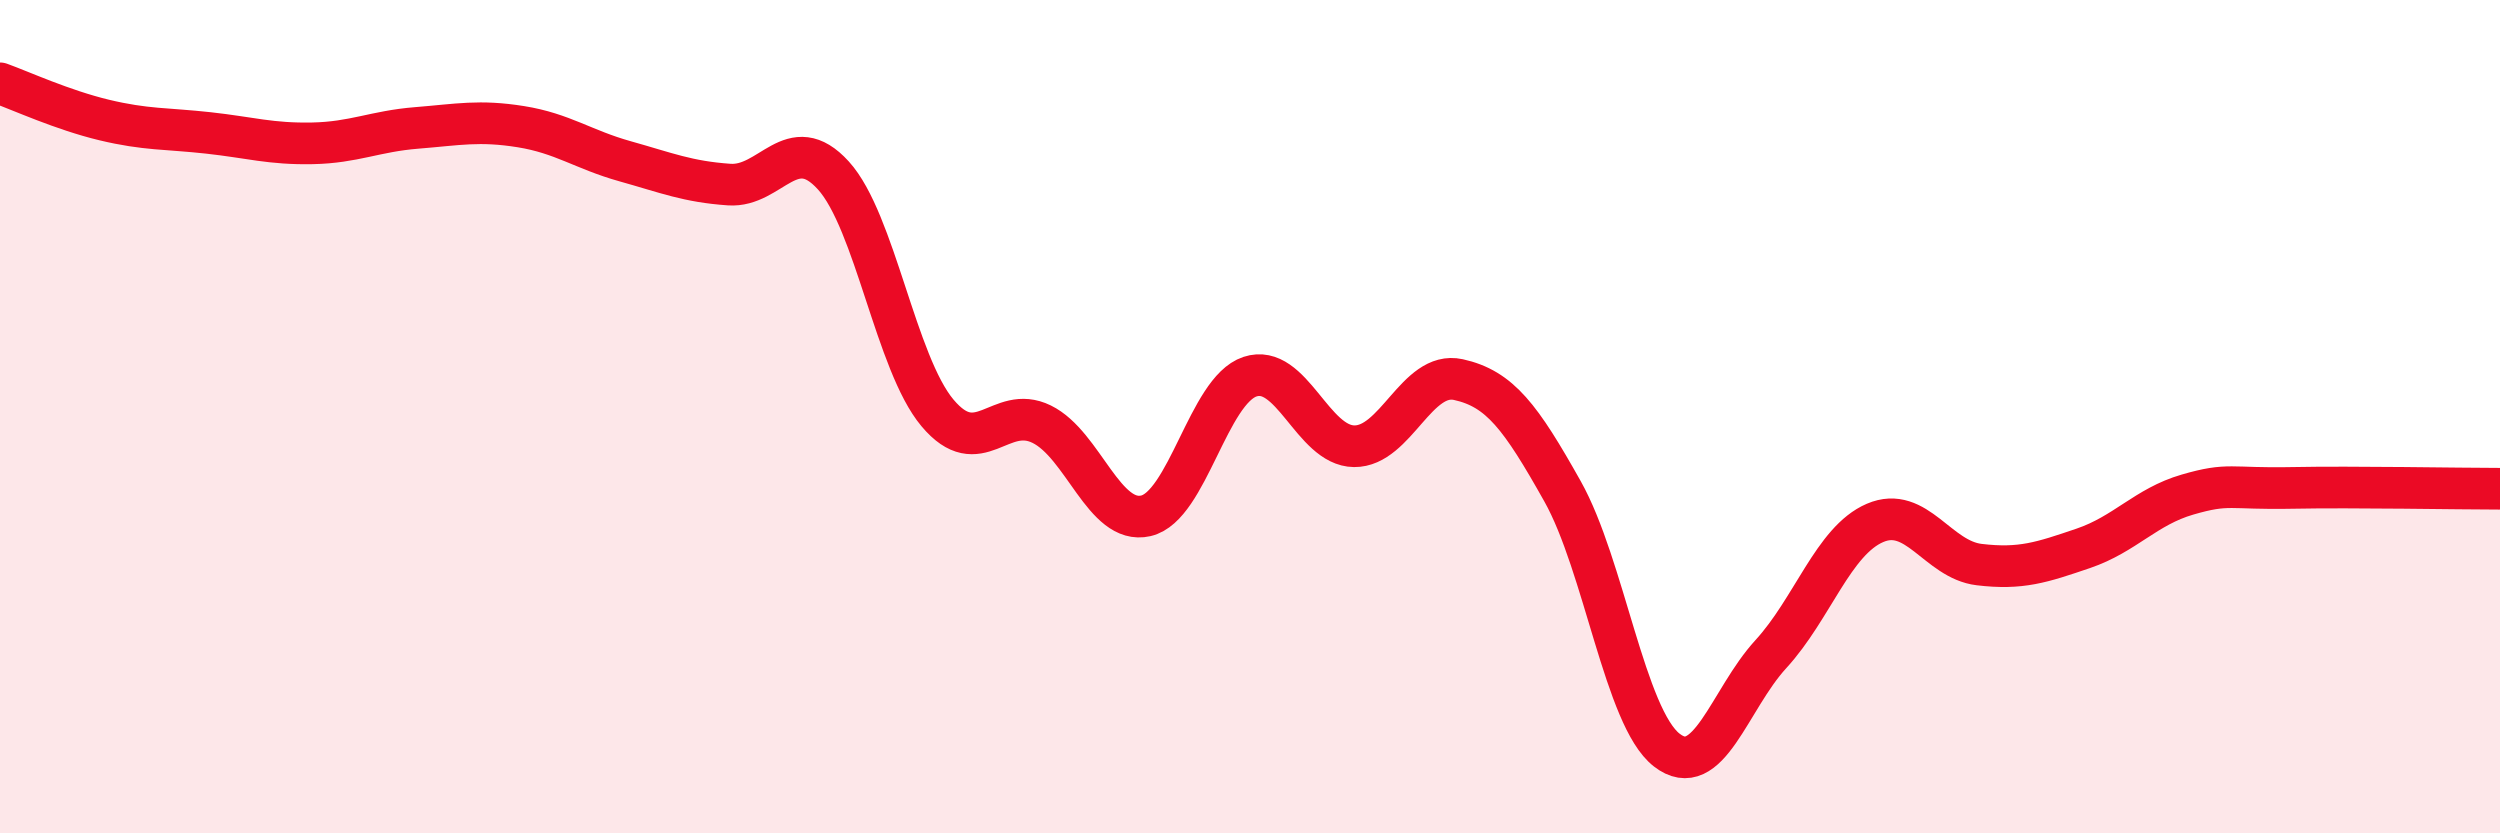 
    <svg width="60" height="20" viewBox="0 0 60 20" xmlns="http://www.w3.org/2000/svg">
      <path
        d="M 0,2 C 0.5,2.18 1.5,2.64 2.5,2.88 C 3.5,3.12 4,3.08 5,3.19 C 6,3.3 6.5,3.46 7.5,3.44 C 8.5,3.42 9,3.15 10,3.07 C 11,2.99 11.5,2.88 12.5,3.04 C 13.5,3.2 14,3.59 15,3.87 C 16,4.15 16.5,4.36 17.5,4.43 C 18.5,4.5 19,3.11 20,4.21 C 21,5.31 21.5,8.72 22.5,9.91 C 23.5,11.1 24,9.69 25,10.18 C 26,10.67 26.5,12.61 27.5,12.38 C 28.5,12.15 29,9.37 30,9.04 C 31,8.71 31.5,10.7 32.5,10.71 C 33.5,10.72 34,8.89 35,9.11 C 36,9.33 36.5,10.01 37.5,11.79 C 38.5,13.57 39,17.22 40,18 C 41,18.78 41.5,16.79 42.5,15.7 C 43.5,14.61 44,12.98 45,12.55 C 46,12.12 46.5,13.43 47.5,13.55 C 48.5,13.67 49,13.5 50,13.16 C 51,12.82 51.5,12.16 52.5,11.87 C 53.5,11.58 53.5,11.74 55,11.71 C 56.5,11.68 59,11.73 60,11.73L60 20L0 20Z"
        fill="#EB0A25"
        opacity="0.1"
        stroke-linecap="round"
        stroke-linejoin="round"
      />
      <path
        d="M 0,2 C 0.5,2.18 1.5,2.64 2.5,2.88 C 3.5,3.12 4,3.08 5,3.19 C 6,3.3 6.5,3.46 7.5,3.44 C 8.5,3.42 9,3.15 10,3.07 C 11,2.99 11.5,2.88 12.5,3.04 C 13.5,3.2 14,3.59 15,3.87 C 16,4.15 16.5,4.36 17.5,4.43 C 18.5,4.5 19,3.11 20,4.21 C 21,5.31 21.5,8.72 22.5,9.91 C 23.5,11.1 24,9.69 25,10.18 C 26,10.67 26.5,12.61 27.5,12.38 C 28.5,12.15 29,9.37 30,9.04 C 31,8.71 31.5,10.7 32.5,10.71 C 33.5,10.72 34,8.89 35,9.11 C 36,9.33 36.5,10.01 37.5,11.79 C 38.5,13.57 39,17.22 40,18 C 41,18.78 41.5,16.79 42.5,15.7 C 43.5,14.61 44,12.98 45,12.55 C 46,12.12 46.5,13.43 47.5,13.55 C 48.5,13.67 49,13.5 50,13.16 C 51,12.82 51.5,12.16 52.5,11.87 C 53.5,11.58 53.5,11.74 55,11.71 C 56.5,11.68 59,11.73 60,11.73"
        stroke="#EB0A25"
        stroke-width="1"
        fill="none"
        stroke-linecap="round"
        stroke-linejoin="round"
      />
    </svg>
  
